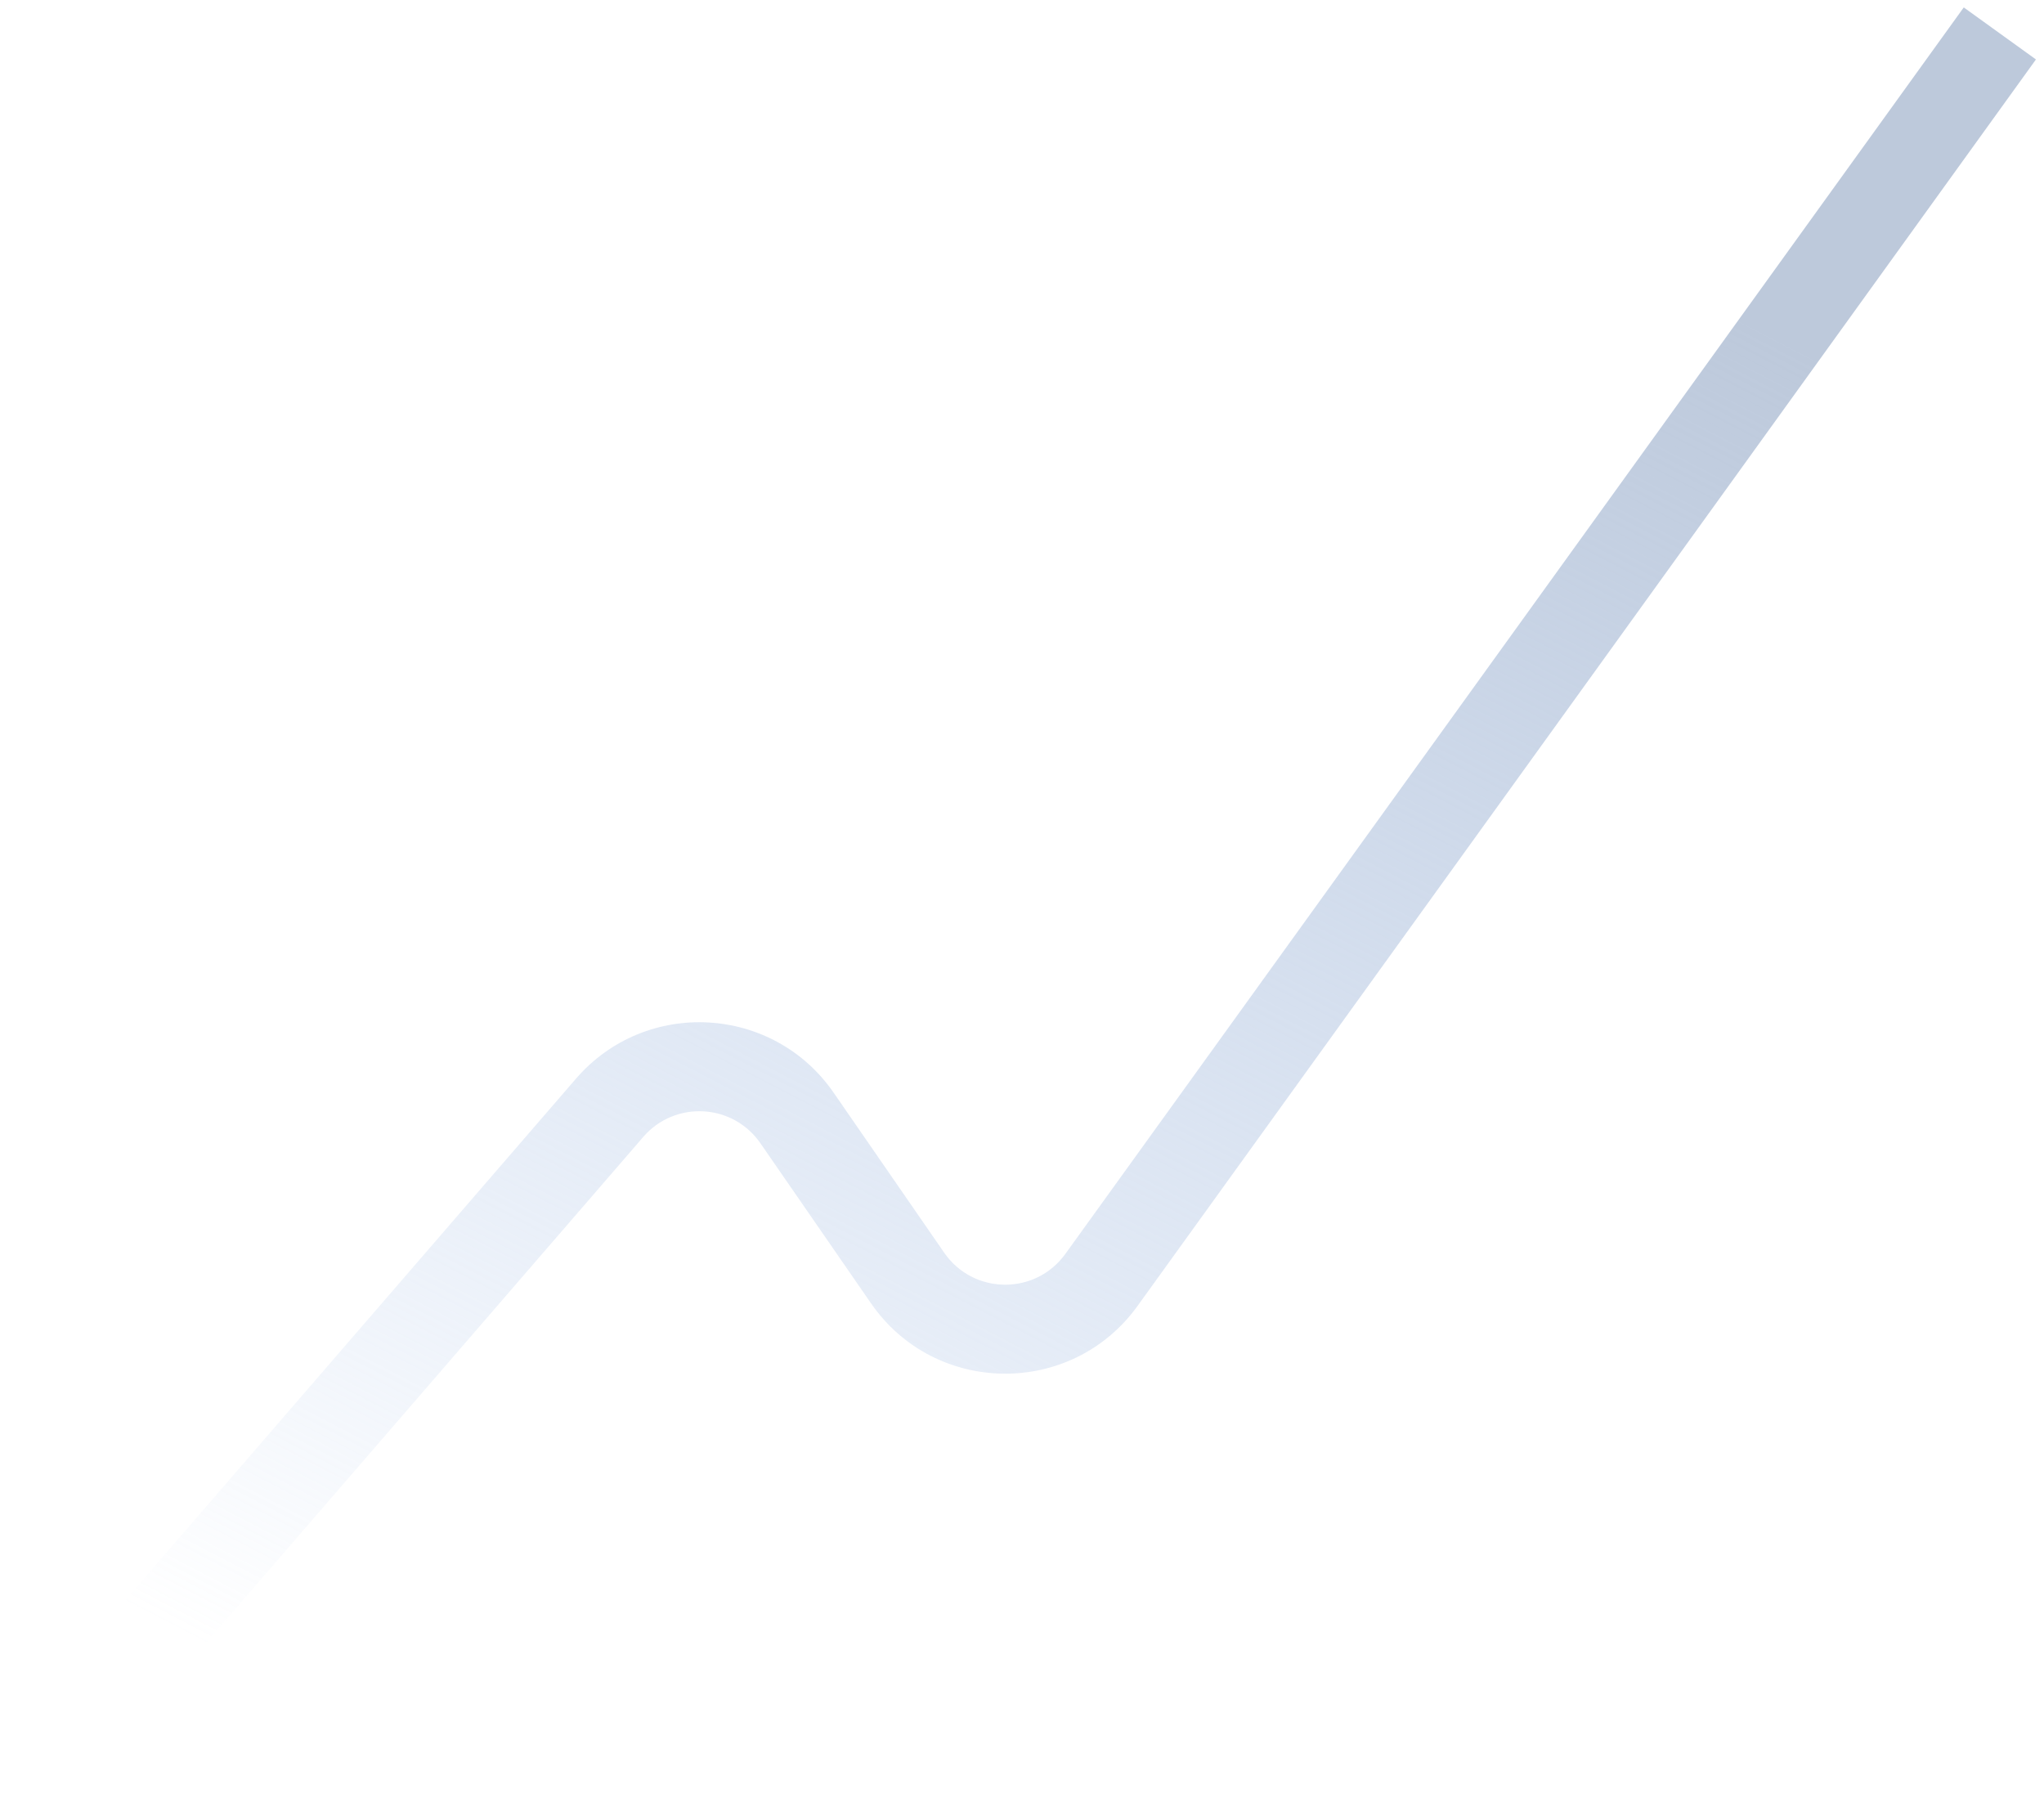 <svg width="203" height="179" viewBox="0 0 203 179" fill="none" xmlns="http://www.w3.org/2000/svg">
<path d="M1.657 171.406C0.061 173.252 0.264 176.043 2.111 177.638C3.957 179.234 6.748 179.031 8.343 177.184L5 174.295L1.657 171.406ZM90.136 126.923L86.501 129.434L90.136 126.923ZM60.544 110.021L57.201 107.131L60.544 110.021ZM5 174.295L8.343 177.184L63.888 112.91L60.544 110.021L57.201 107.131L1.657 171.406L5 174.295ZM79.155 111.028L75.519 113.539L86.501 129.434L90.136 126.923L93.772 124.411L82.791 108.516L79.155 111.028ZM109.391 127.115L112.976 129.698L202.2 5.904L198.616 3.321L195.031 0.737L105.806 124.531L109.391 127.115ZM90.136 126.923L86.501 129.434C92.864 138.645 106.429 138.781 112.976 129.698L109.391 127.115L105.806 124.531C102.83 128.659 96.665 128.598 93.772 124.411L90.136 126.923ZM60.544 110.021L63.888 112.91C67.038 109.265 72.781 109.576 75.519 113.539L79.155 111.028L82.791 108.516C76.766 99.796 64.131 99.112 57.201 107.131L60.544 110.021Z" fill="url(#paint0_linear_688_14481)"/>
<defs>
<linearGradient id="paint0_linear_688_14481" x1="107.468" y1="-2.34" x2="21.244" y2="163.866" gradientUnits="userSpaceOnUse">
<stop stop-color="#BDC9DB"/>
<stop offset="1" stop-color="#AEC7ED" stop-opacity="0"/>
</linearGradient>
</defs>
</svg>
